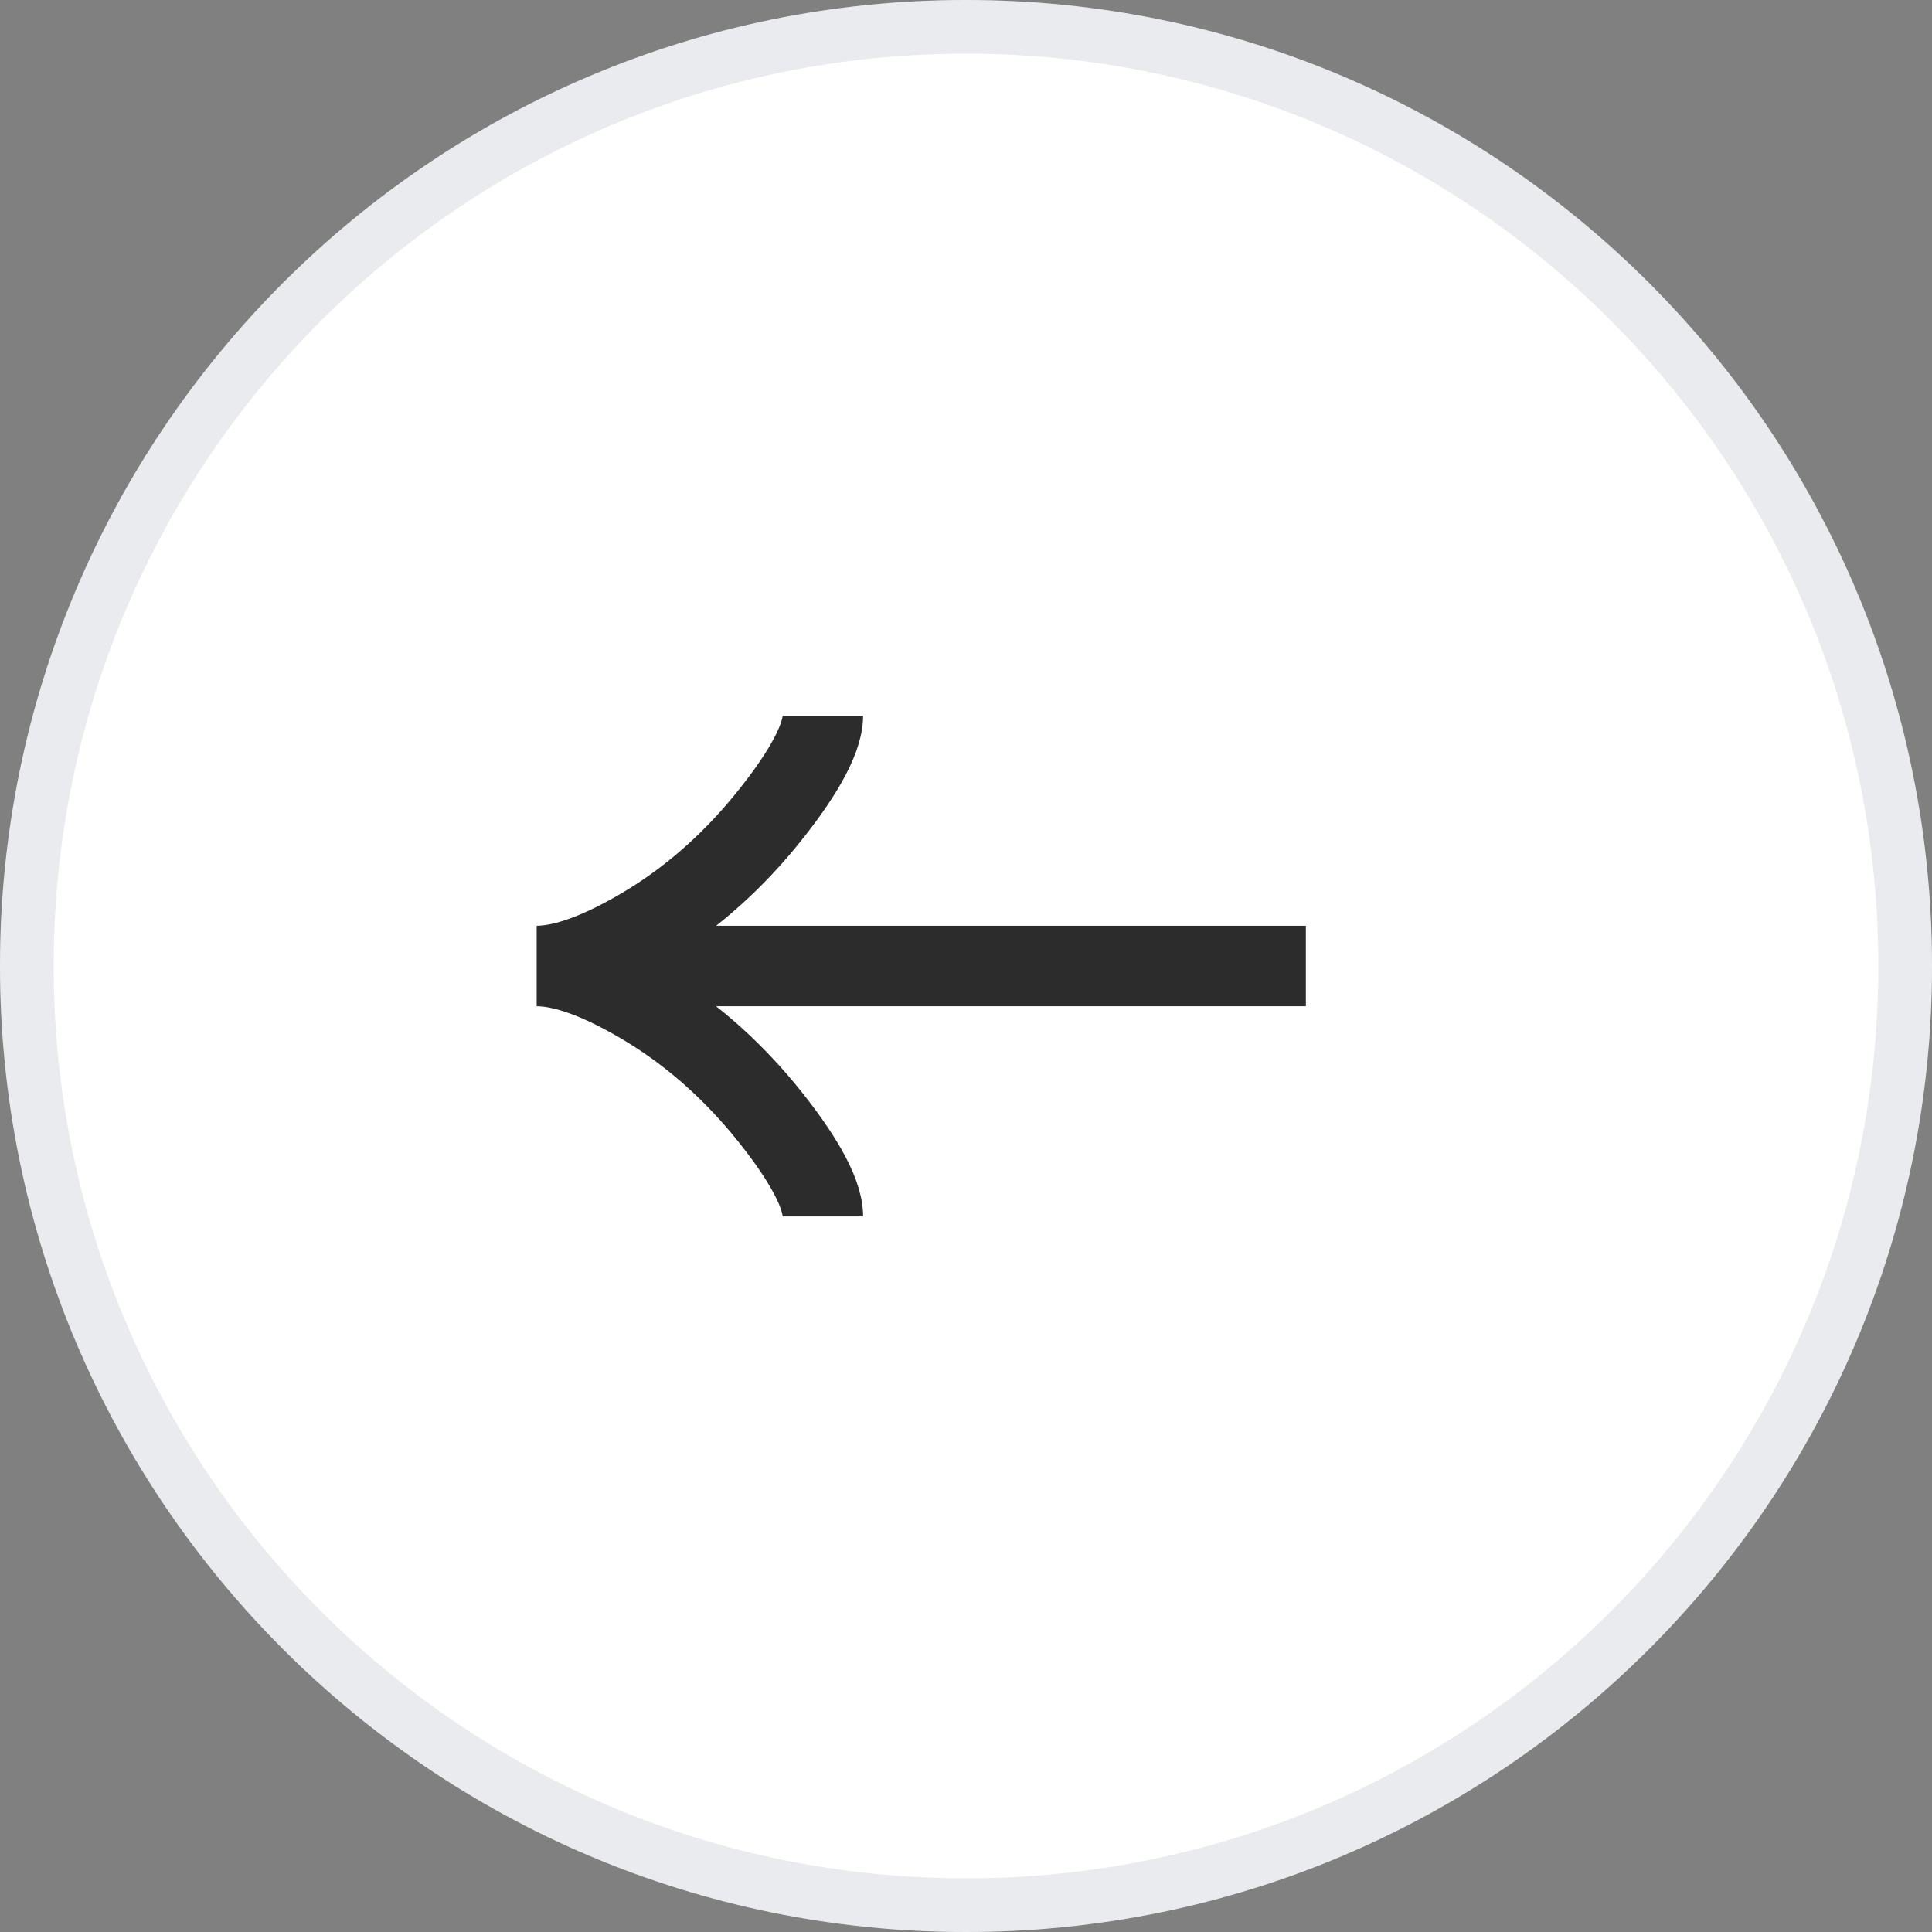 <svg width="36" height="36" viewBox="0 0 36 36" fill="none" xmlns="http://www.w3.org/2000/svg">
<rect x="0" y="0" width="36" height="36" fill="#808080" stroke="none"/>
<path d="M36 18C36 8.059 27.941 0 18 0C8.059 0 0 8.059 0 18C0 27.941 8.059 36 18 36C27.941 36 36 27.941 36 18Z" fill="white"/>
<path d="M18 0.5C8.335 0.5 0.5 8.335 0.5 18C0.5 27.665 8.335 35.5 18 35.5C27.665 35.5 35.5 27.665 35.5 18C35.5 8.335 27.665 0.5 18 0.5Z" stroke="#919EAB" stroke-opacity="0.2"/>
<path d="M15.333 13.334C15.333 13.828 14.845 14.567 14.35 15.187C13.714 15.987 12.954 16.685 12.083 17.218C11.429 17.617 10.637 18 10 18M10 18C10.637 18 11.43 18.384 12.083 18.783C12.954 19.316 13.714 20.014 14.35 20.813C14.845 21.433 15.333 22.174 15.333 22.667M10 18H24.333" stroke="#2C2C2C" stroke-width="1.5"/>
</svg>
